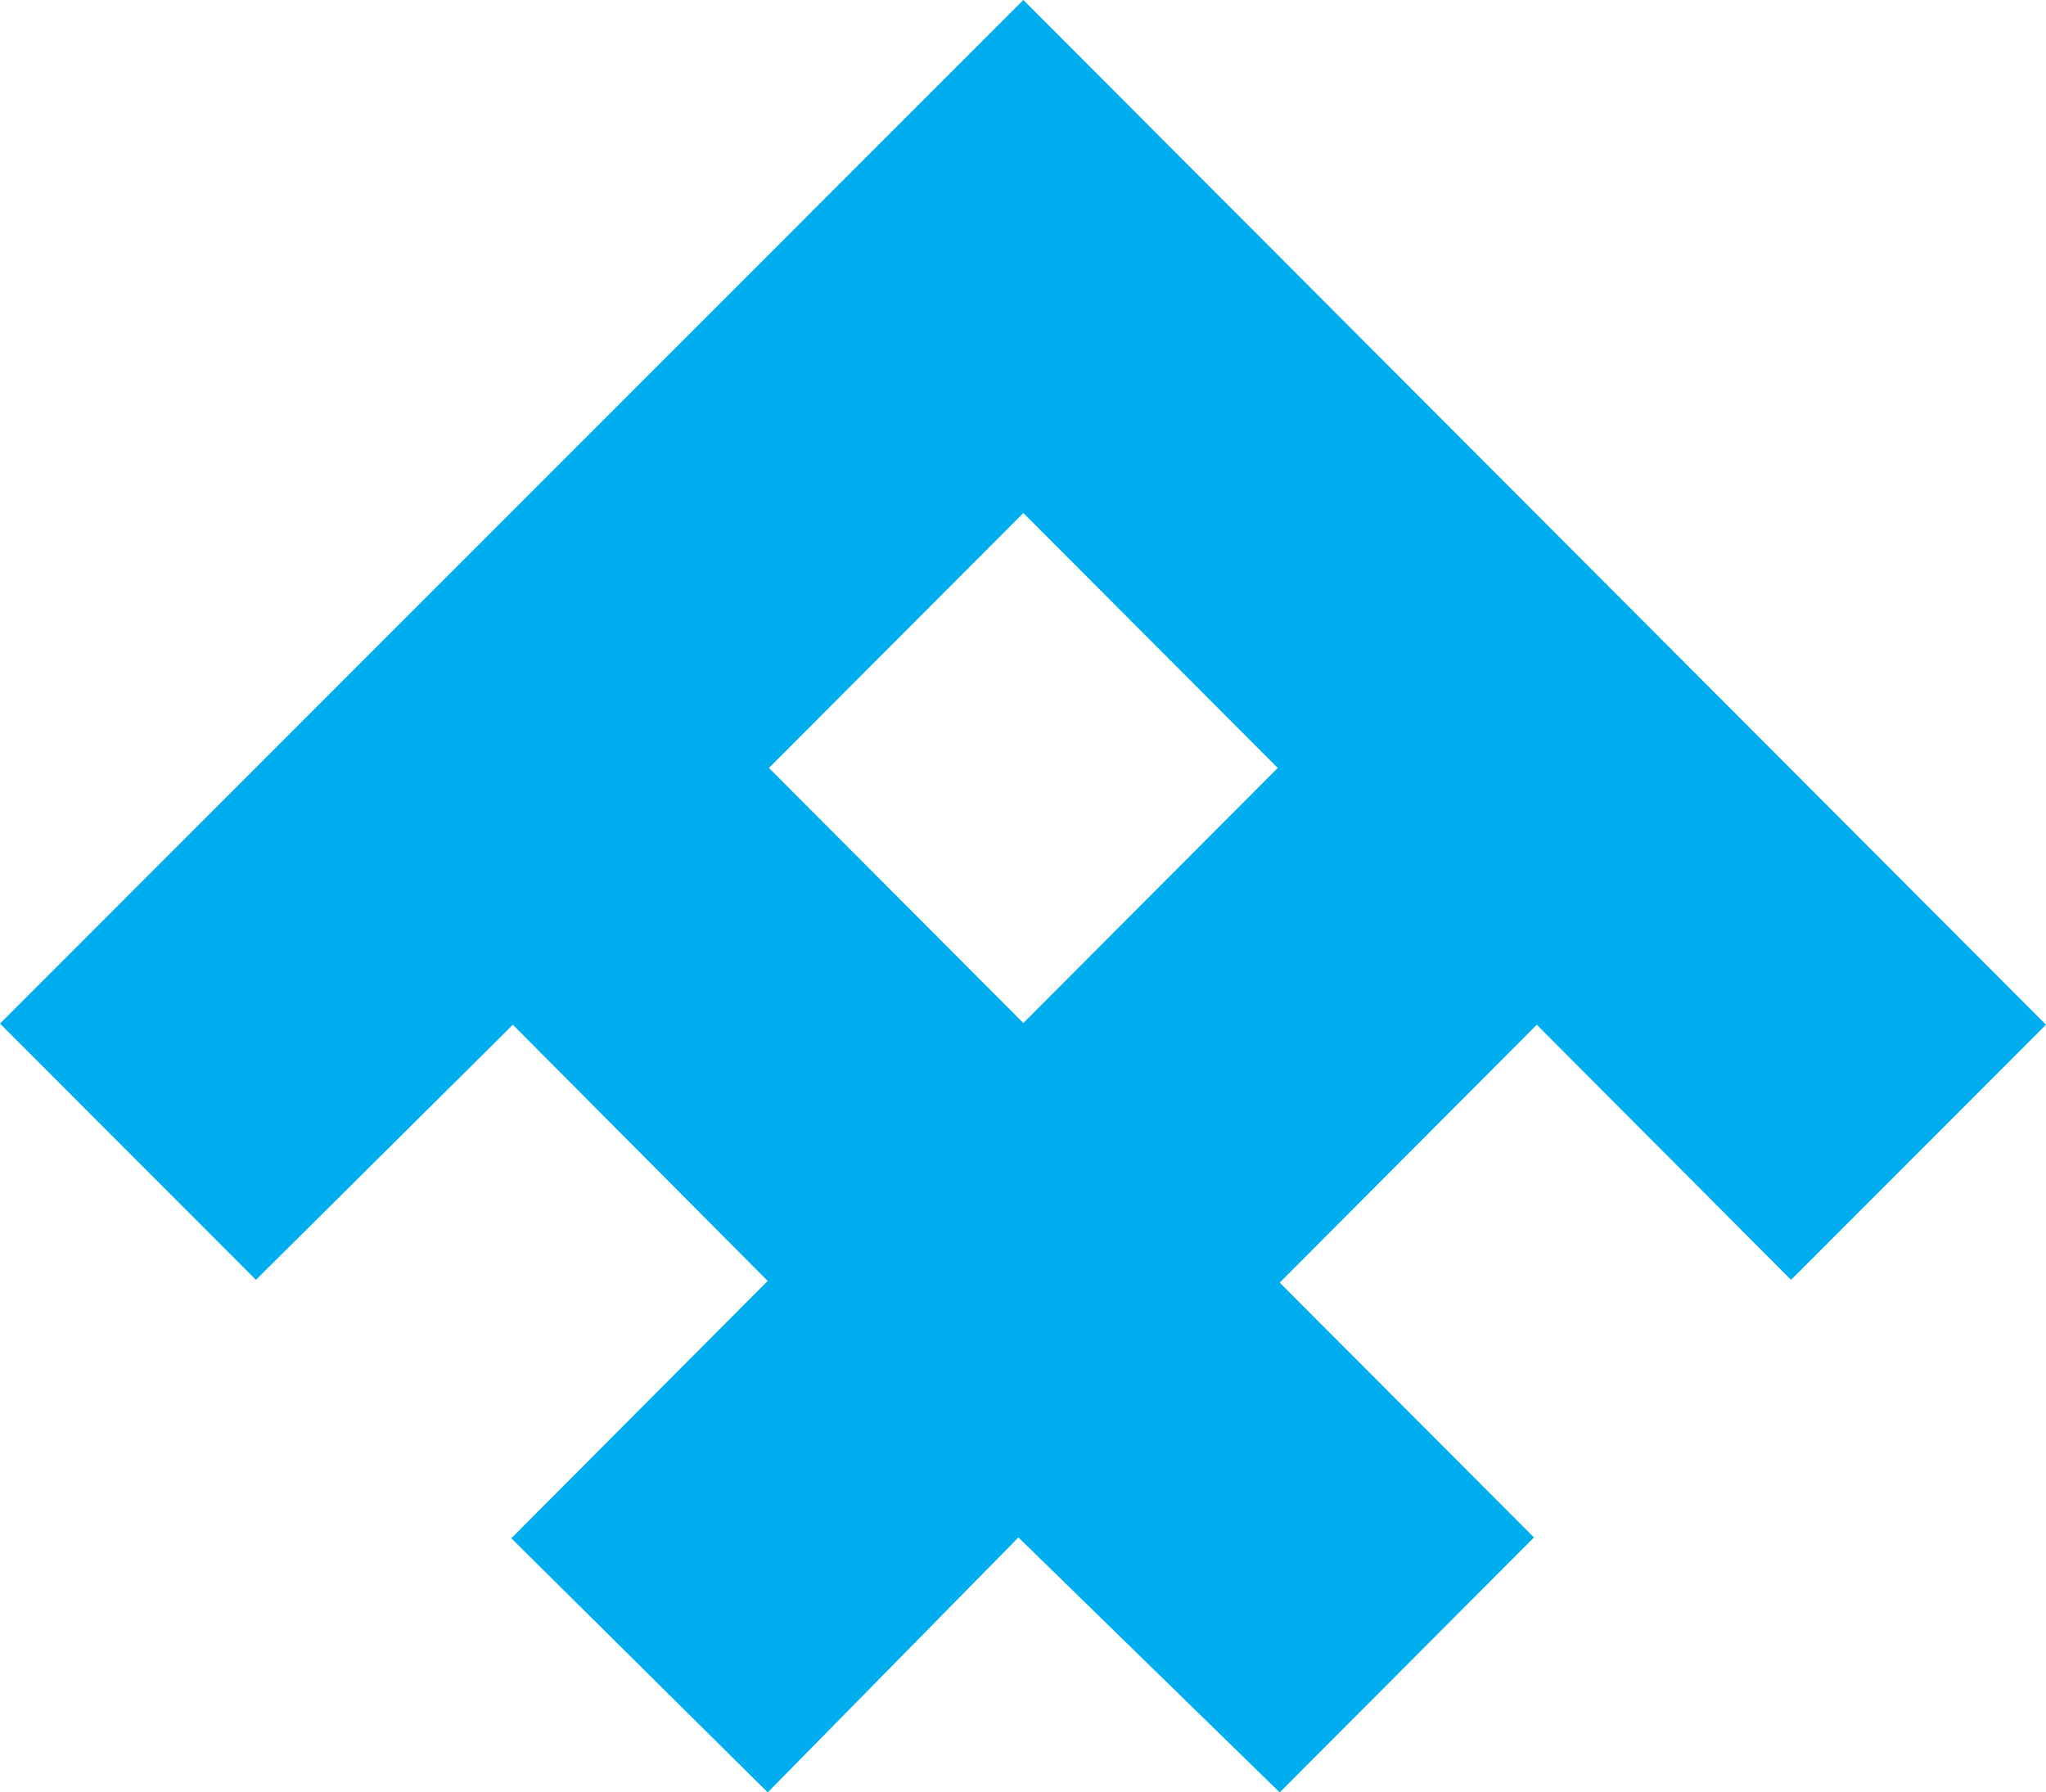 <svg xmlns="http://www.w3.org/2000/svg" width="105" height="92" viewBox="0 0 105 92" fill="none"><path id="Logo" d="M52.518 52.511L65.574 39.417L52.518 26.331L39.462 39.417L52.518 52.511ZM39.398 65.748L26.32 52.597L13.135 65.691L0 52.539L52.518 0L105 52.597L91.915 65.691L78.867 52.597L65.674 65.835L78.723 78.914L65.674 92L52.266 78.914L39.398 92L26.241 78.957L39.398 65.748Z" fill="#00AEEF"></path></svg>